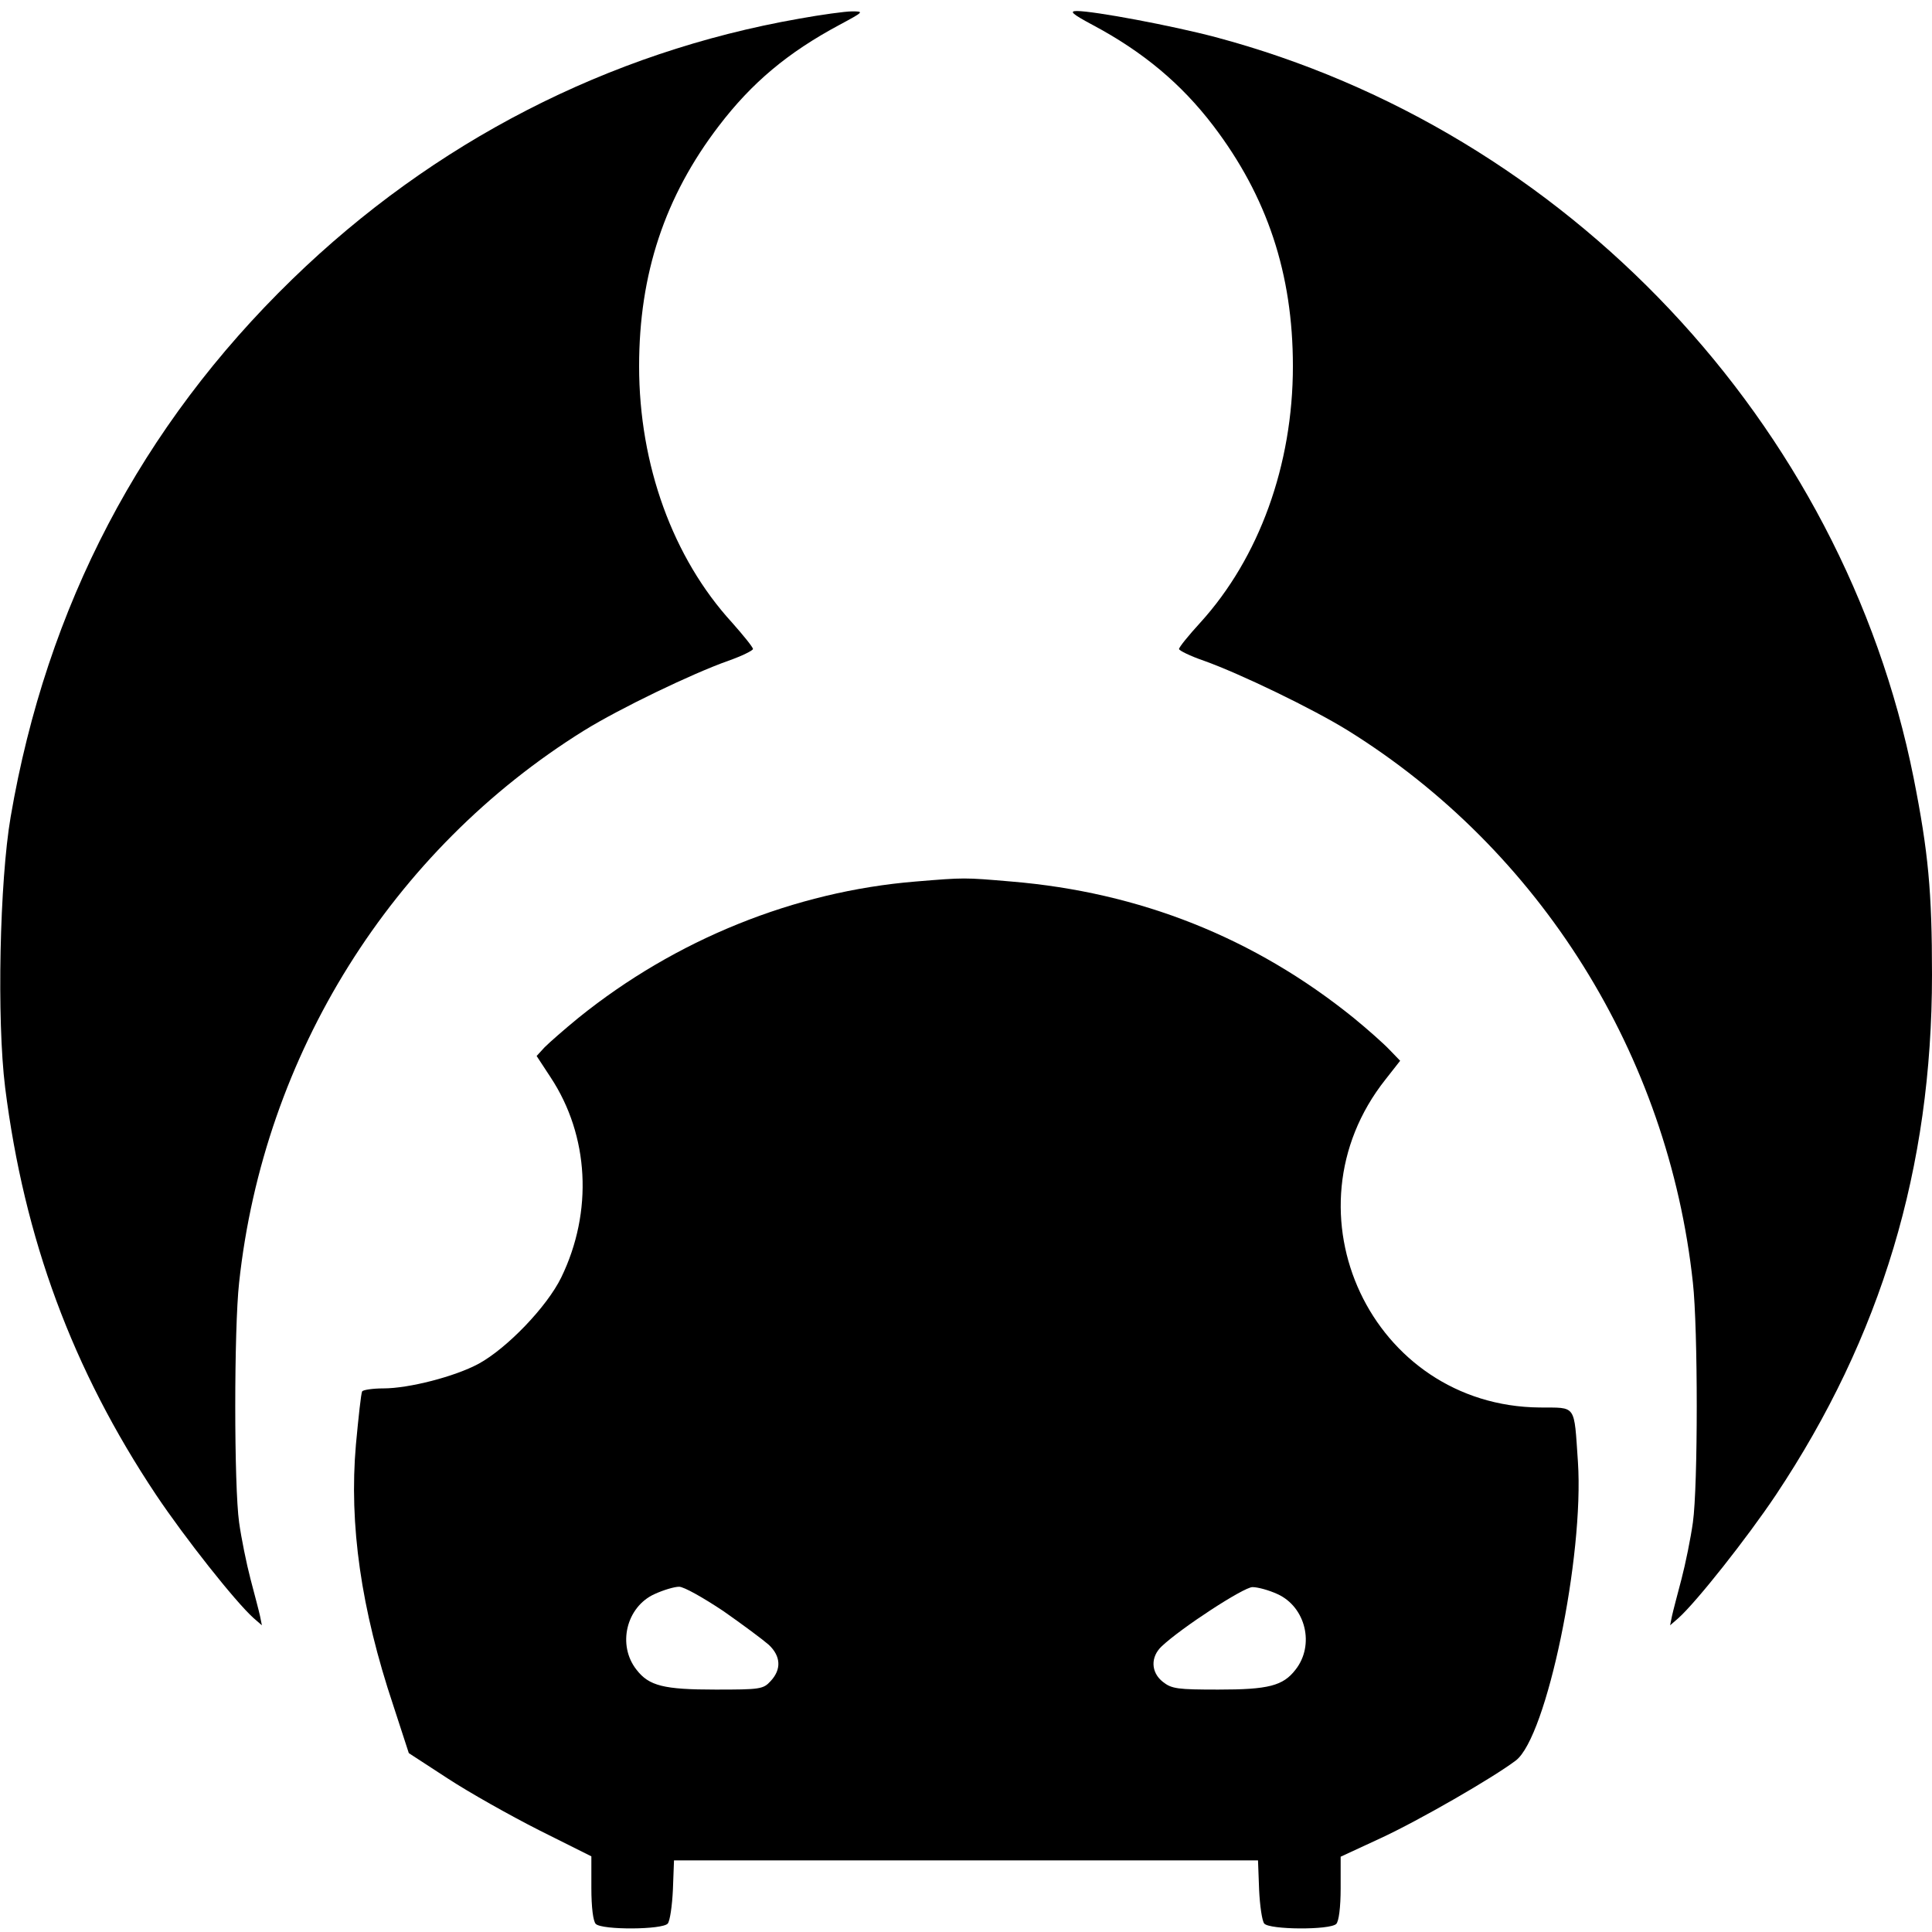 <?xml version="1.0" standalone="no"?>
<!DOCTYPE svg PUBLIC "-//W3C//DTD SVG 20010904//EN"
 "http://www.w3.org/TR/2001/REC-SVG-20010904/DTD/svg10.dtd">
<svg version="1.0" xmlns="http://www.w3.org/2000/svg"
 width="526pt" height="526pt" viewBox="0 0 526 526"
 preserveAspectRatio="xMidYMid meet">
<g transform="translate(0,526) scale(0.1,-0.1)"
fill="#000000" stroke="none">
<path d="M2175 5209 c-519 -91 -995 -336 -1379 -709 -412 -400 -669 -891 -767
-1464 -30 -175 -38 -552 -15 -737 52 -412 183 -767 411 -1109 79 -118 216
-291 265 -335 l23 -20 -5 25 c-3 14 -15 59 -26 101 -11 42 -25 111 -31 154
-14 99 -14 527 0 653 67 621 415 1177 939 1503 97 60 294 155 393 190 37 13
67 28 67 32 0 5 -26 37 -57 72 -161 176 -253 429 -253 698 0 251 70 462 217
654 90 118 188 200 328 275 67 36 68 37 35 37 -19 0 -84 -9 -145 -20z"/>
<path d="M2975 5192 c137 -73 241 -160 328 -274 147 -193 217 -403 217 -655 0
-269 -92 -522 -252 -698 -32 -35 -58 -67 -58 -72 0 -4 30 -19 68 -32 98 -35
295 -130 392 -190 524 -326 872 -883 939 -1503 14 -126 14 -554 0 -653 -6 -43
-20 -112 -31 -154 -11 -42 -23 -87 -26 -101 l-5 -25 23 20 c49 44 186 217 265
335 287 431 425 890 425 1416 0 227 -10 334 -50 536 -193 966 -943 1762 -1901
2017 -117 31 -330 71 -377 71 -22 0 -13 -8 43 -38z"/>
<path d="M2493 2860 c-330 -27 -654 -158 -918 -371 -38 -31 -80 -68 -92 -80
l-22 -24 38 -58 c105 -159 116 -366 29 -545 -39 -80 -148 -193 -225 -235 -65
-35 -190 -67 -259 -67 -29 0 -55 -4 -58 -8 -3 -5 -10 -70 -17 -145 -19 -218
14 -448 102 -711 l42 -129 106 -69 c58 -38 170 -101 249 -141 l142 -71 0 -86
c0 -54 5 -91 12 -98 17 -17 182 -16 196 1 6 7 12 49 14 92 l3 80 795 0 795 0
3 -80 c2 -43 8 -85 14 -92 14 -17 179 -18 196 -1 7 7 12 45 12 97 l0 86 108
50 c106 49 307 165 369 212 84 64 186 556 169 813 -11 159 -3 147 -104 148
-457 4 -706 532 -420 893 l40 51 -29 30 c-15 16 -60 56 -98 87 -270 218 -582
342 -932 371 -129 11 -126 11 -260 0z m-524 -1986 c53 -37 108 -78 124 -92 33
-31 35 -67 5 -99 -20 -22 -29 -23 -150 -23 -141 0 -181 10 -215 54 -53 67 -28
171 49 206 24 11 54 20 67 20 13 0 66 -30 120 -66z m1509 46 c77 -35 102 -139
49 -206 -34 -44 -74 -54 -210 -54 -111 0 -127 2 -151 21 -33 26 -34 68 -3 97
53 50 223 161 247 161 14 0 44 -8 68 -19z"/>
</g>
</svg>
